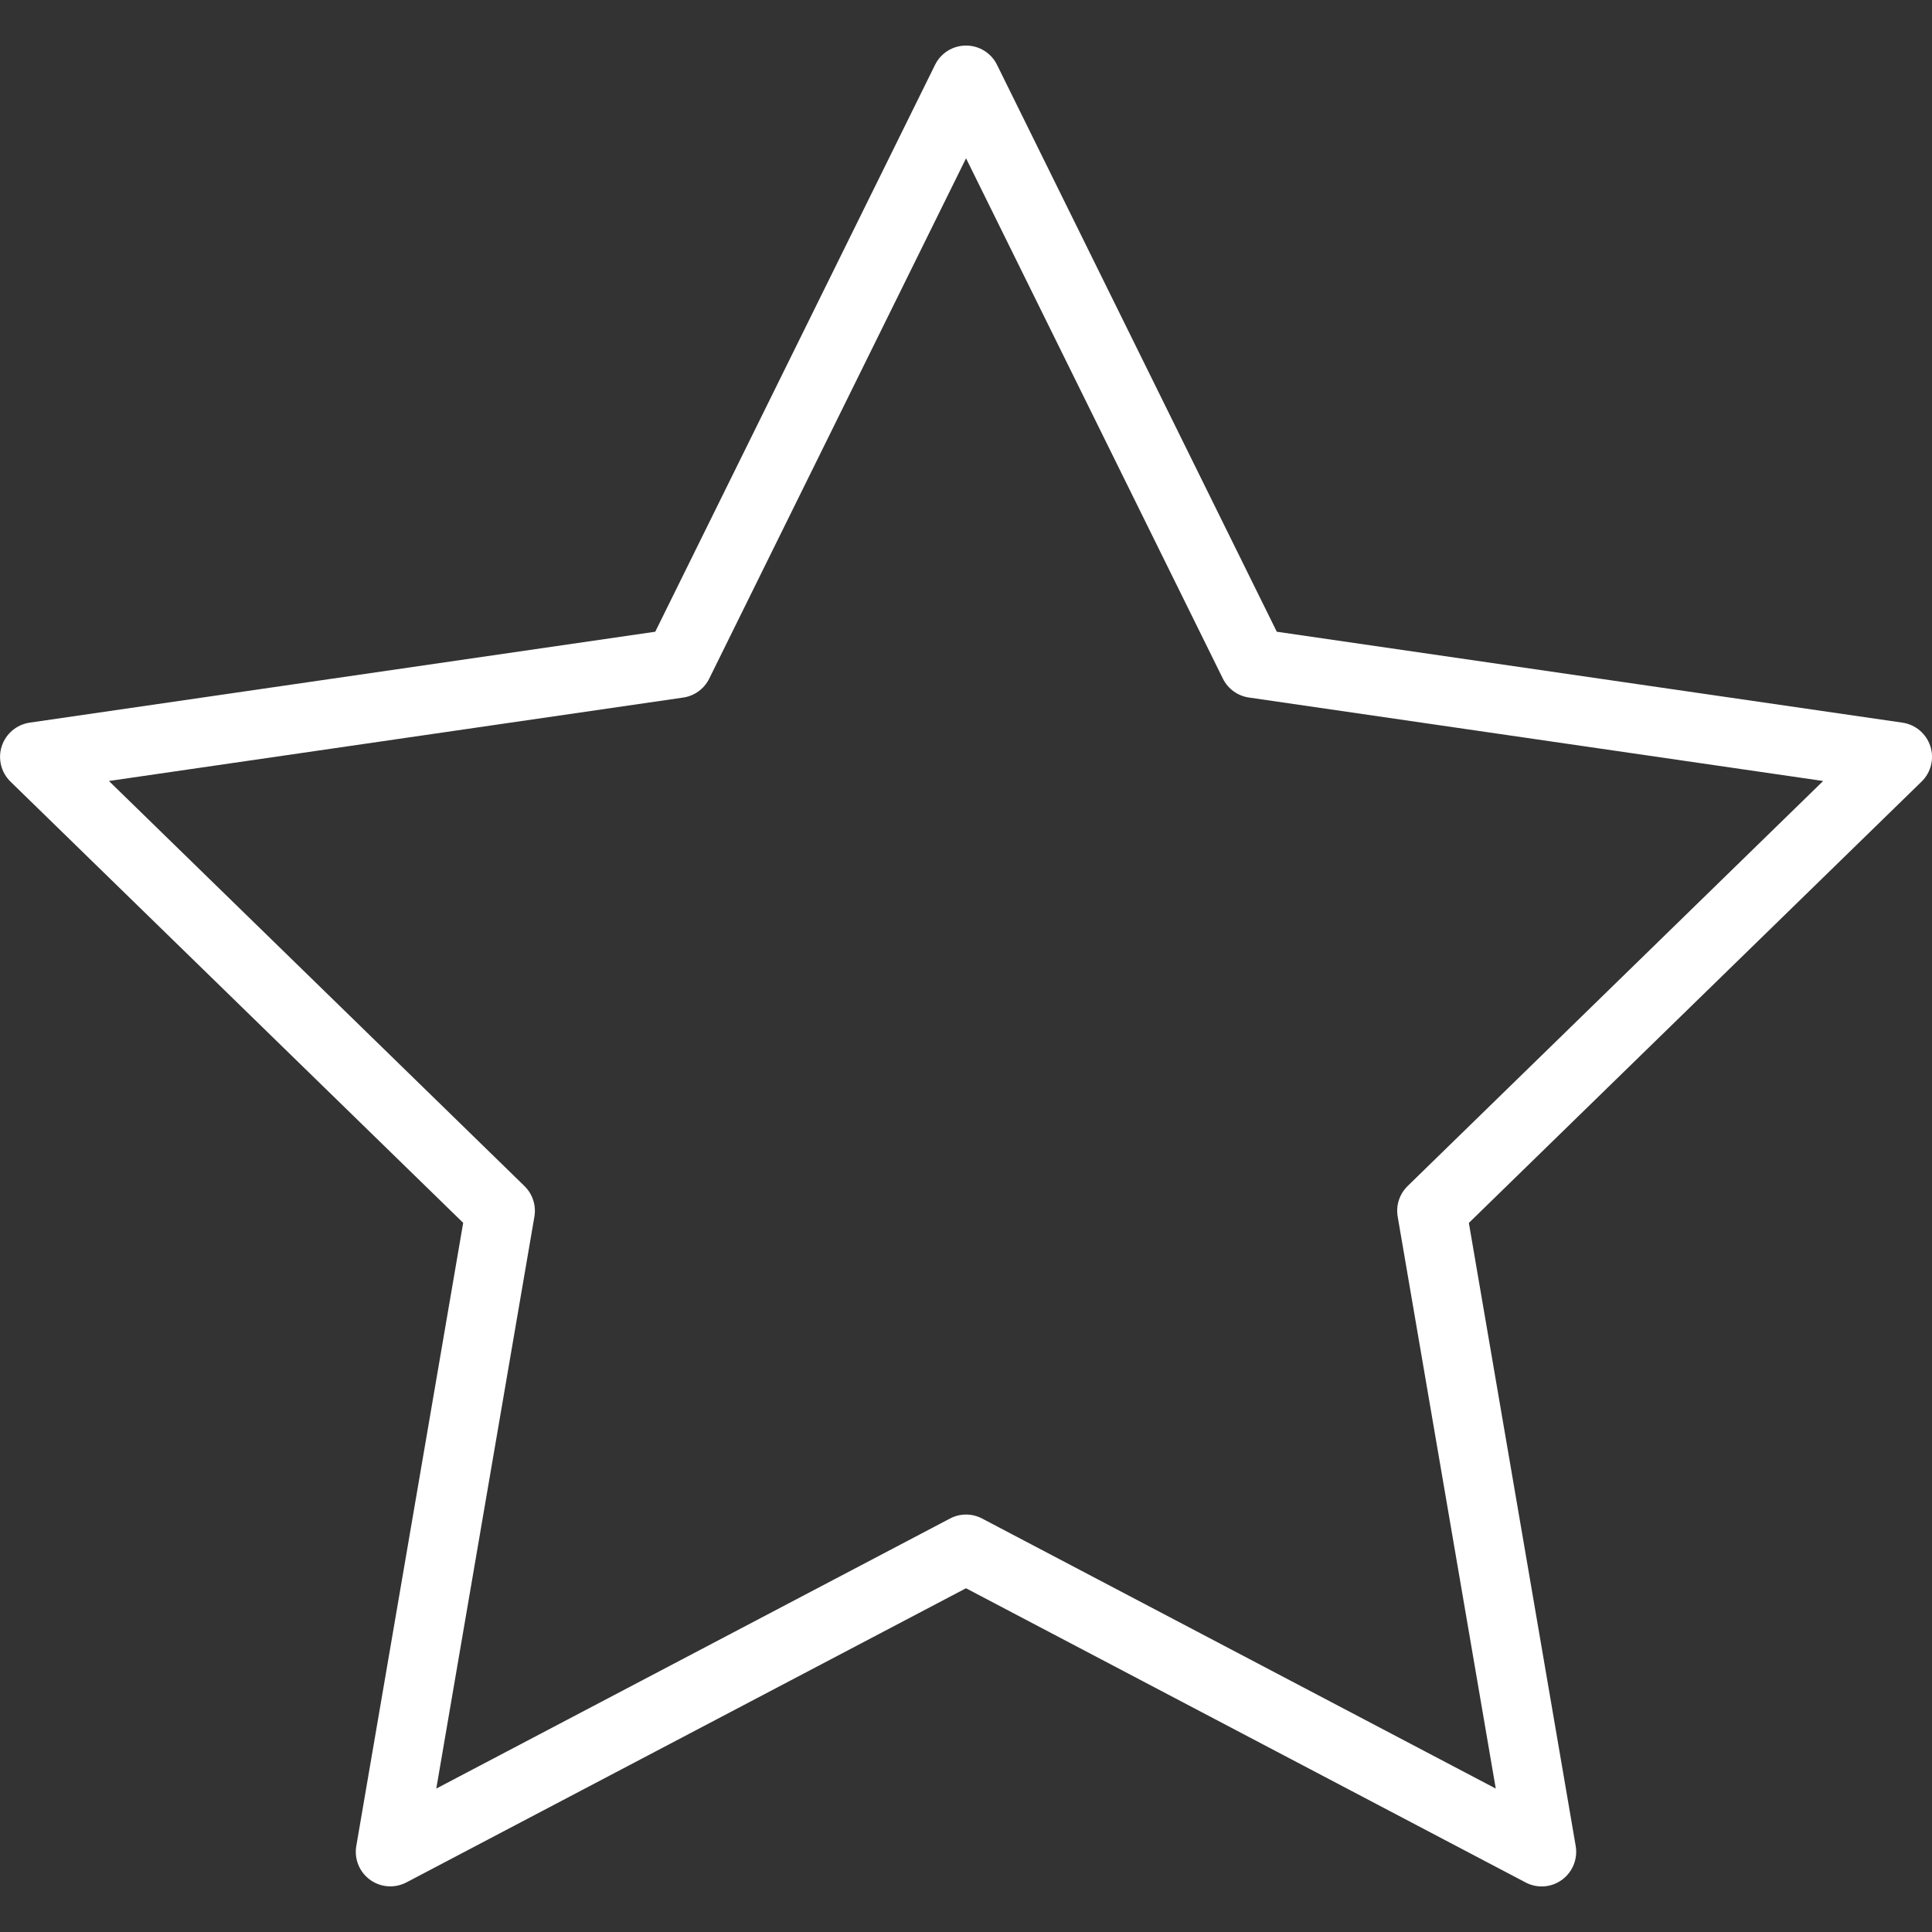<svg fill="none" height="50" viewBox="0 0 50 50" width="50" xmlns="http://www.w3.org/2000/svg" xmlns:xlink="http://www.w3.org/1999/xlink"><rect x="0" y="0" width="50" height="50" fill="#333333" stroke="none"/><clipPath id="a"><path d="m0 0h50v50h-50z"/></clipPath><g clip-path="url(#a)"><path d="m10.102 48.819c-.185 0-.371-.057-.526-.171-.276-.201-.413-.54-.355-.875l2.766-16.126-11.716-11.419c-.243-.238-.331-.593-.226-.916.106-.324.386-.56.723-.61l16.19-2.353 7.241-14.671c.15-.306.462-.499.802-.499.341 0 .652.193.802.499l7.24 14.671 16.191 2.353c.337.049.617.285.723.61.105.323.018.679-.227.916l-11.716 11.421 2.765 16.125c.057.336-.081.675-.355.875-.276.202-.642.228-.943.068l-14.481-7.613-14.483 7.613c-.131.068-.274.102-.416.102zm-7.283-28.607 10.754 10.483c.21.205.307.502.257.792l-2.539 14.801 13.294-6.988c.261-.138.571-.138.833 0l13.292 6.988-2.538-14.801c-.05-.29.046-.586.257-.792l10.754-10.483-14.861-2.16c-.292-.042-.543-.226-.674-.489l-6.647-13.466-6.647 13.467c-.131.264-.382.447-.674.489z" fill="#fff"/></g></svg>